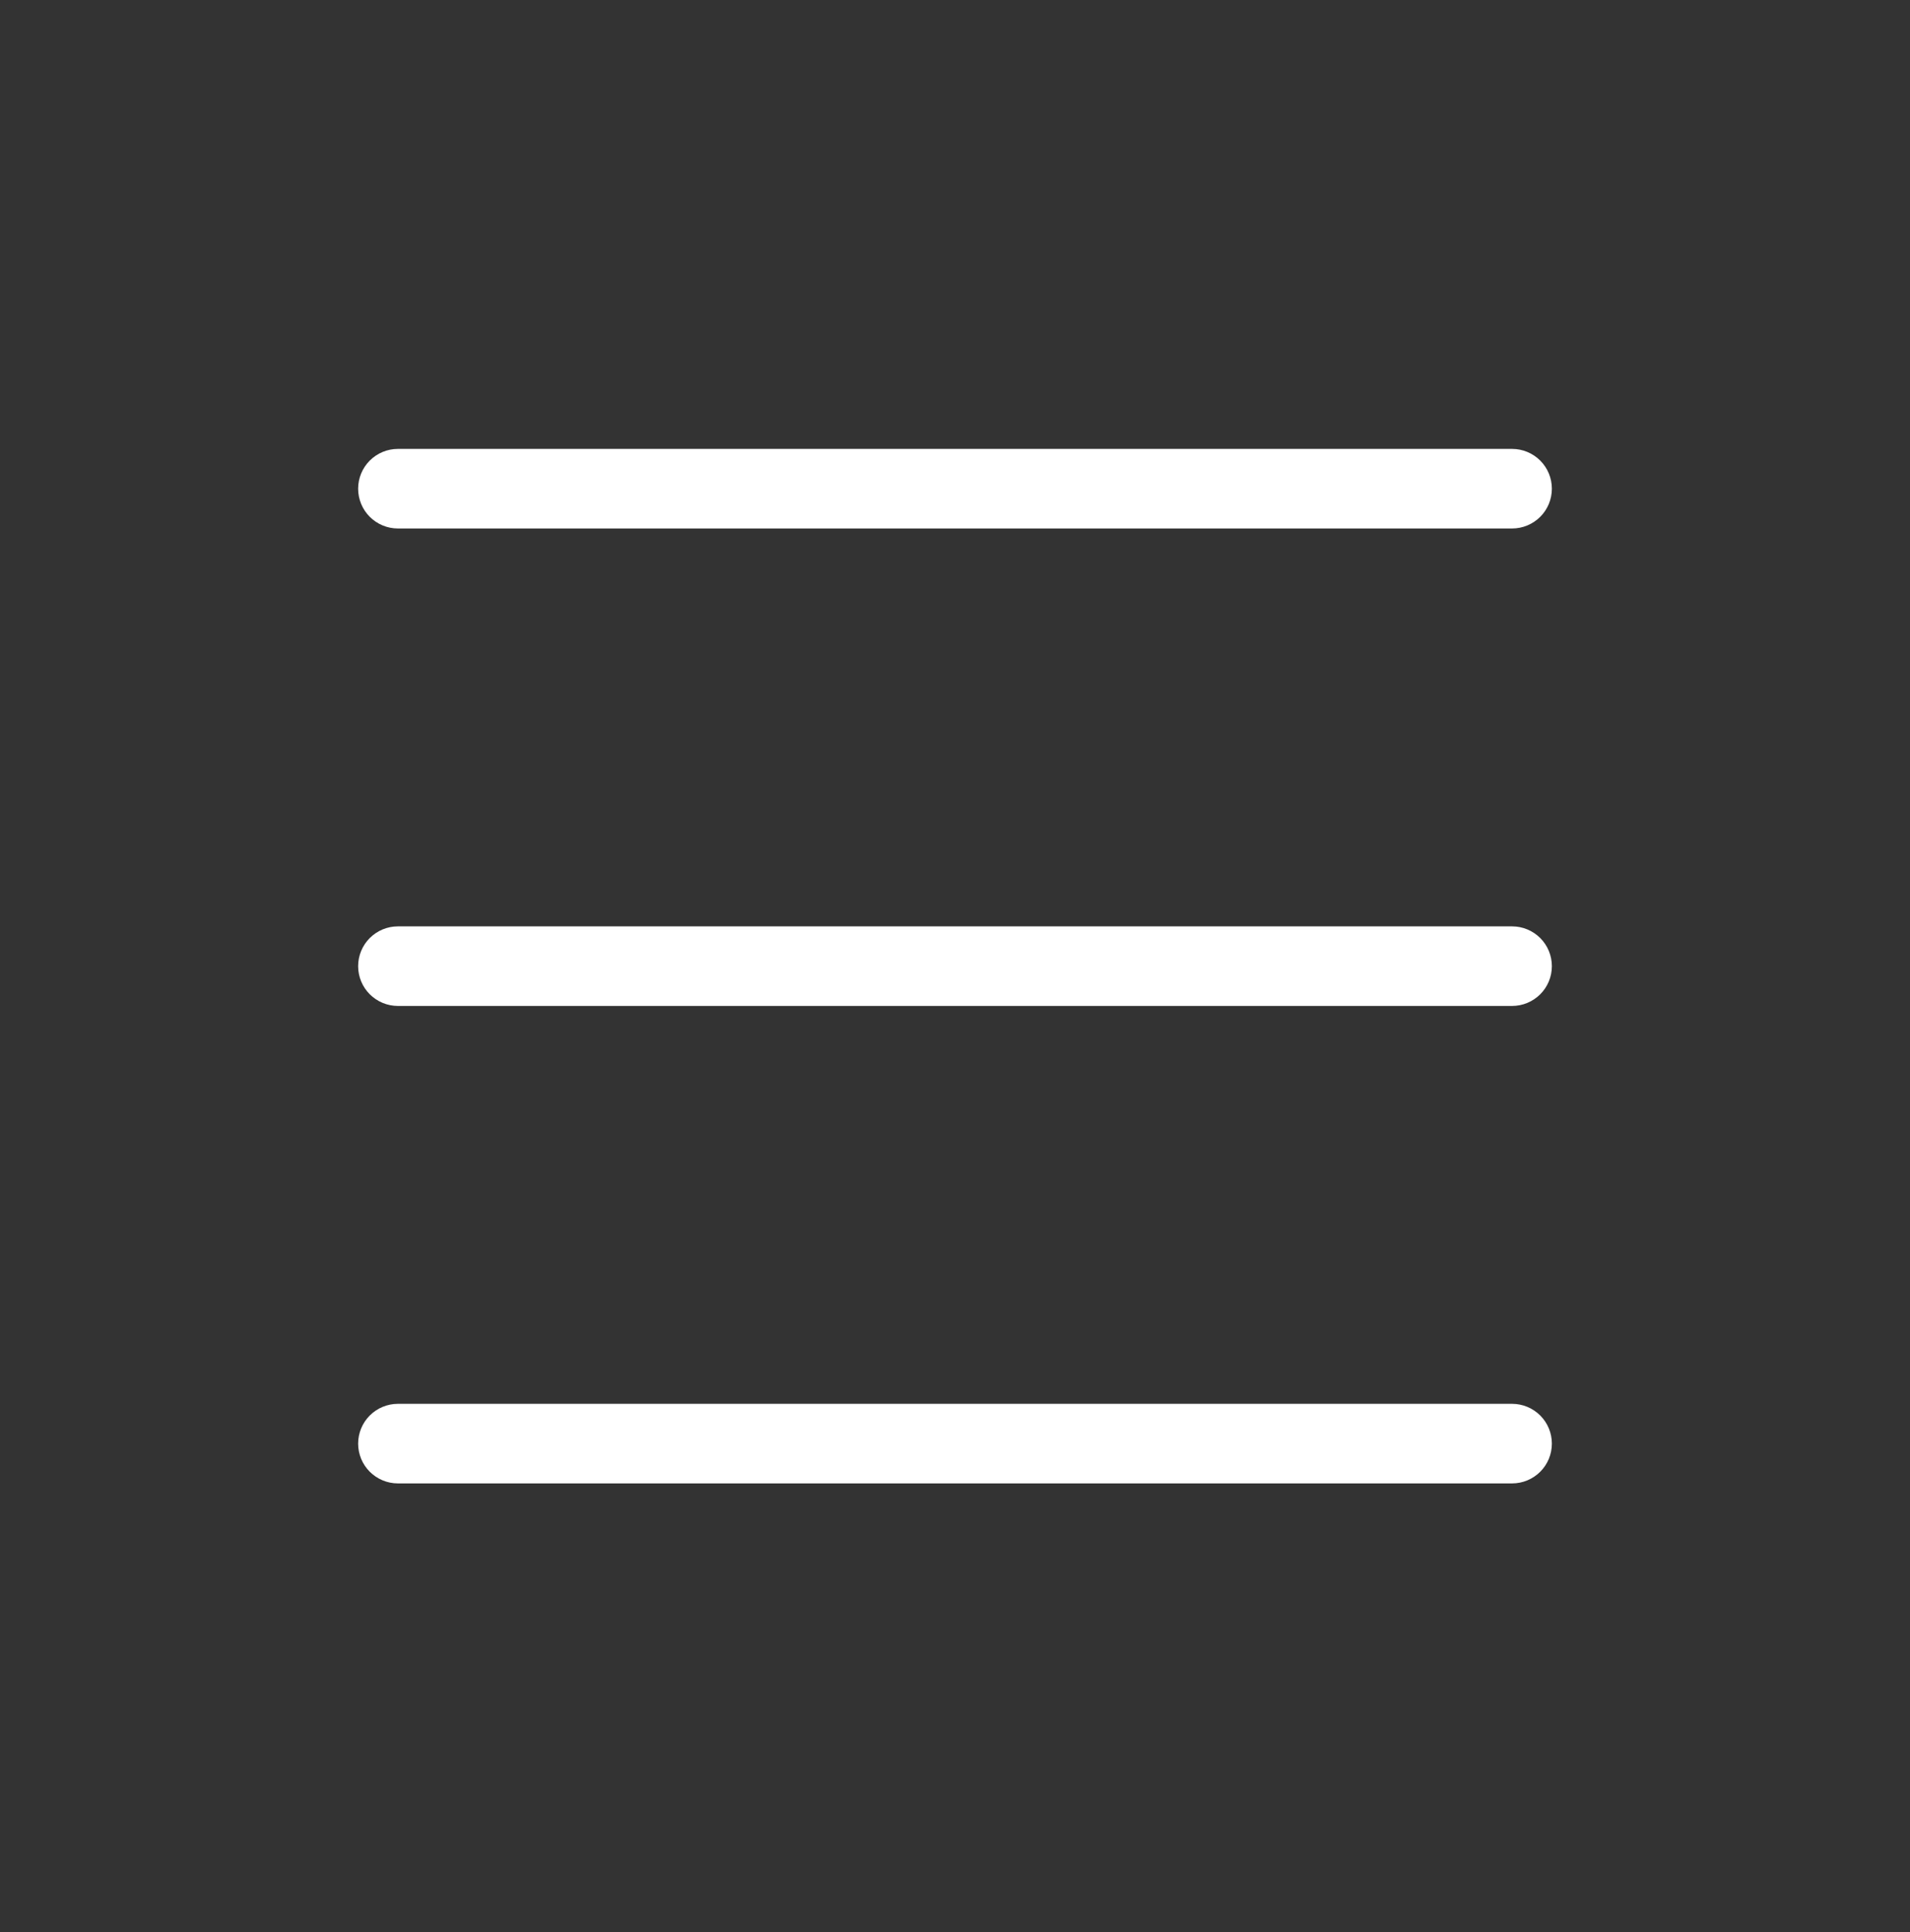 <?xml version="1.0" encoding="UTF-8"?> <svg xmlns="http://www.w3.org/2000/svg" width="85" height="86" viewBox="0 0 85 86" fill="none"><rect x="0" y="0" width="85" height="86" fill="#333333" stroke="none"/><path d="M15.938 21.75C15.938 21.28 16.124 20.83 16.456 20.498C16.788 20.166 17.239 19.979 17.708 19.979H67.292C67.761 19.979 68.212 20.166 68.544 20.498C68.876 20.83 69.062 21.28 69.062 21.75C69.062 22.22 68.876 22.67 68.544 23.002C68.212 23.334 67.761 23.521 67.292 23.521H17.708C17.239 23.521 16.788 23.334 16.456 23.002C16.124 22.67 15.938 22.22 15.938 21.75ZM15.938 43C15.938 42.53 16.124 42.08 16.456 41.748C16.788 41.416 17.239 41.229 17.708 41.229H67.292C67.761 41.229 68.212 41.416 68.544 41.748C68.876 42.08 69.062 42.53 69.062 43C69.062 43.47 68.876 43.92 68.544 44.252C68.212 44.584 67.761 44.771 67.292 44.771H17.708C17.239 44.771 16.788 44.584 16.456 44.252C16.124 43.92 15.938 43.47 15.938 43ZM17.708 62.479C17.239 62.479 16.788 62.666 16.456 62.998C16.124 63.33 15.938 63.78 15.938 64.25C15.938 64.72 16.124 65.17 16.456 65.502C16.788 65.834 17.239 66.021 17.708 66.021H67.292C67.761 66.021 68.212 65.834 68.544 65.502C68.876 65.17 69.062 64.72 69.062 64.25C69.062 63.78 68.876 63.33 68.544 62.998C68.212 62.666 67.761 62.479 67.292 62.479H17.708Z" fill="white"></path></svg> 